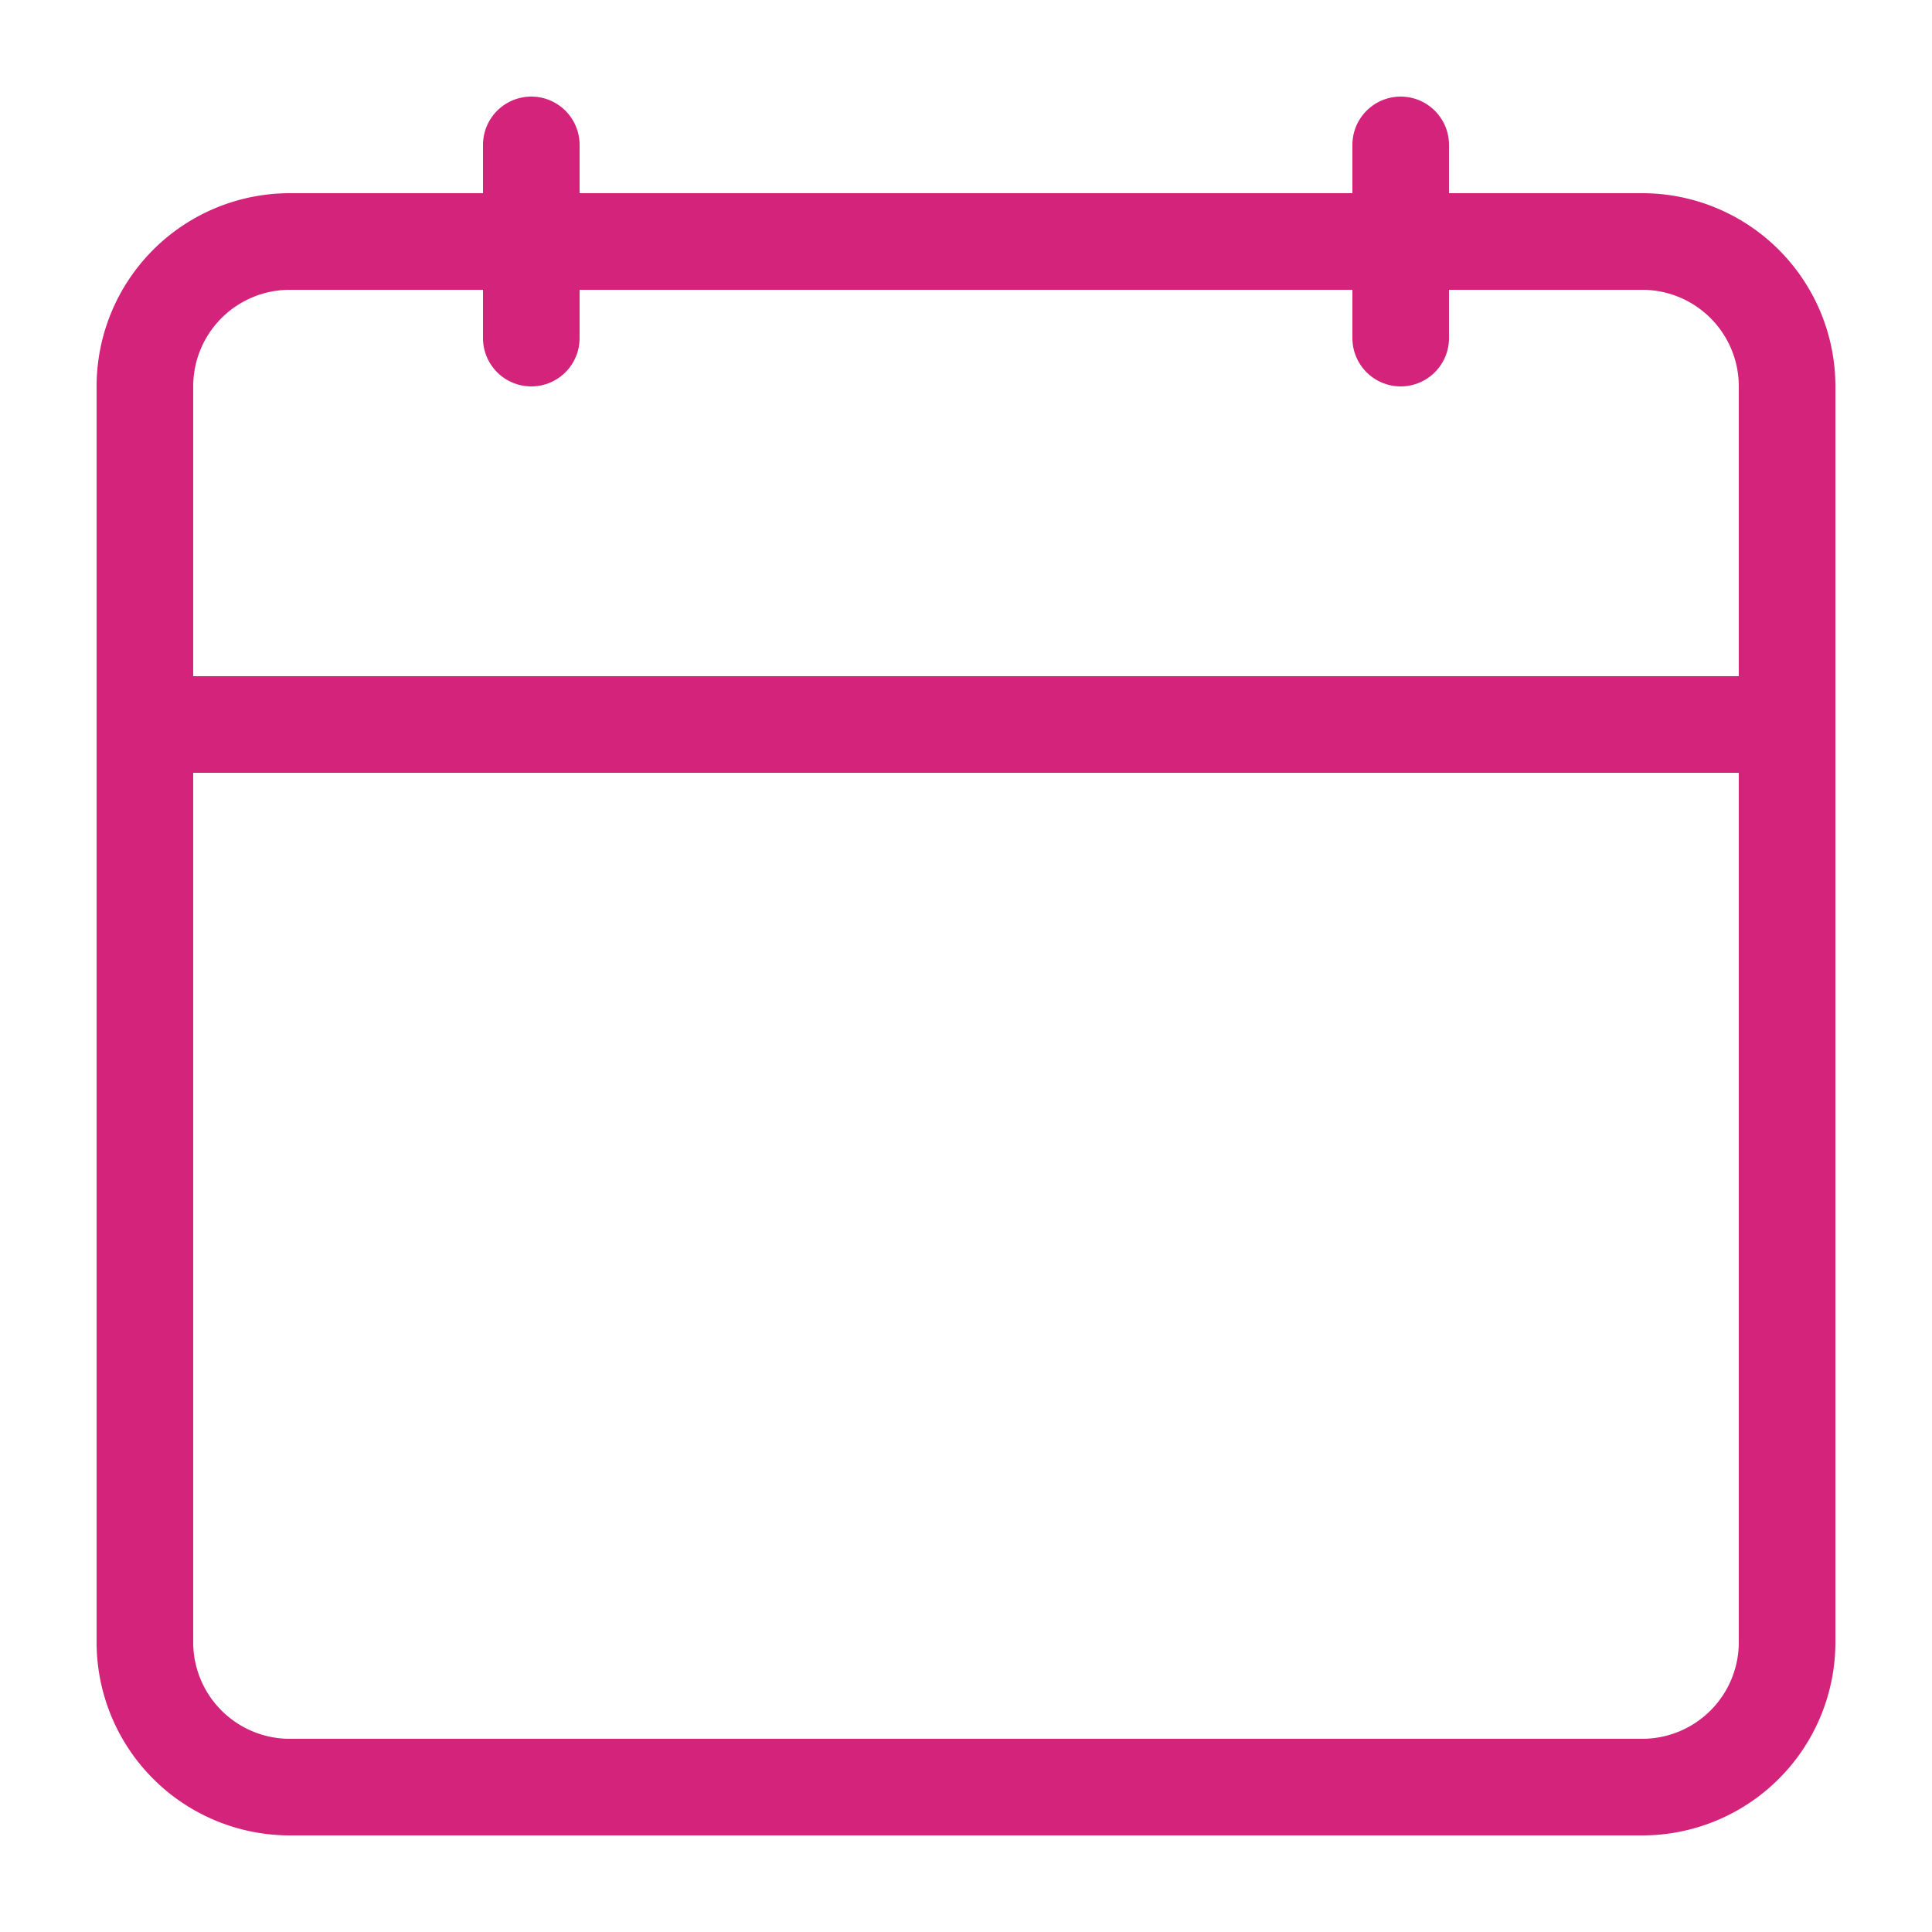 <?xml version="1.0" standalone="no"?><!DOCTYPE svg PUBLIC "-//W3C//DTD SVG 1.1//EN" "http://www.w3.org/Graphics/SVG/1.1/DTD/svg11.dtd"><svg t="1760063392683" class="icon" viewBox="0 0 1024 1024" version="1.1" xmlns="http://www.w3.org/2000/svg" p-id="4768" xmlns:xlink="http://www.w3.org/1999/xlink" width="200" height="200"><path d="M768 153.6v25.6a25.6 25.6 0 1 1-51.2 0V153.6H307.2v25.6a25.6 25.6 0 0 1-51.2 0V153.6H153.6a51.2 51.2 0 0 0-51.2 51.2v153.6h819.2V204.8a51.2 51.2 0 0 0-51.2-51.2h-102.4z m0-51.2h102.4a102.4 102.4 0 0 1 102.4 102.4v665.6a102.4 102.4 0 0 1-102.4 102.4H153.6a102.4 102.4 0 0 1-102.4-102.4V204.8a102.4 102.4 0 0 1 102.4-102.4h102.4v-25.6a25.6 25.6 0 0 1 51.2 0V102.4h409.6v-25.6a25.6 25.6 0 1 1 51.2 0V102.4zM102.4 409.6v460.8a51.2 51.2 0 0 0 51.2 51.2h716.8a51.2 51.2 0 0 0 51.2-51.2V409.6H102.4z" fill="#D4237A" p-id="4769"></path></svg>